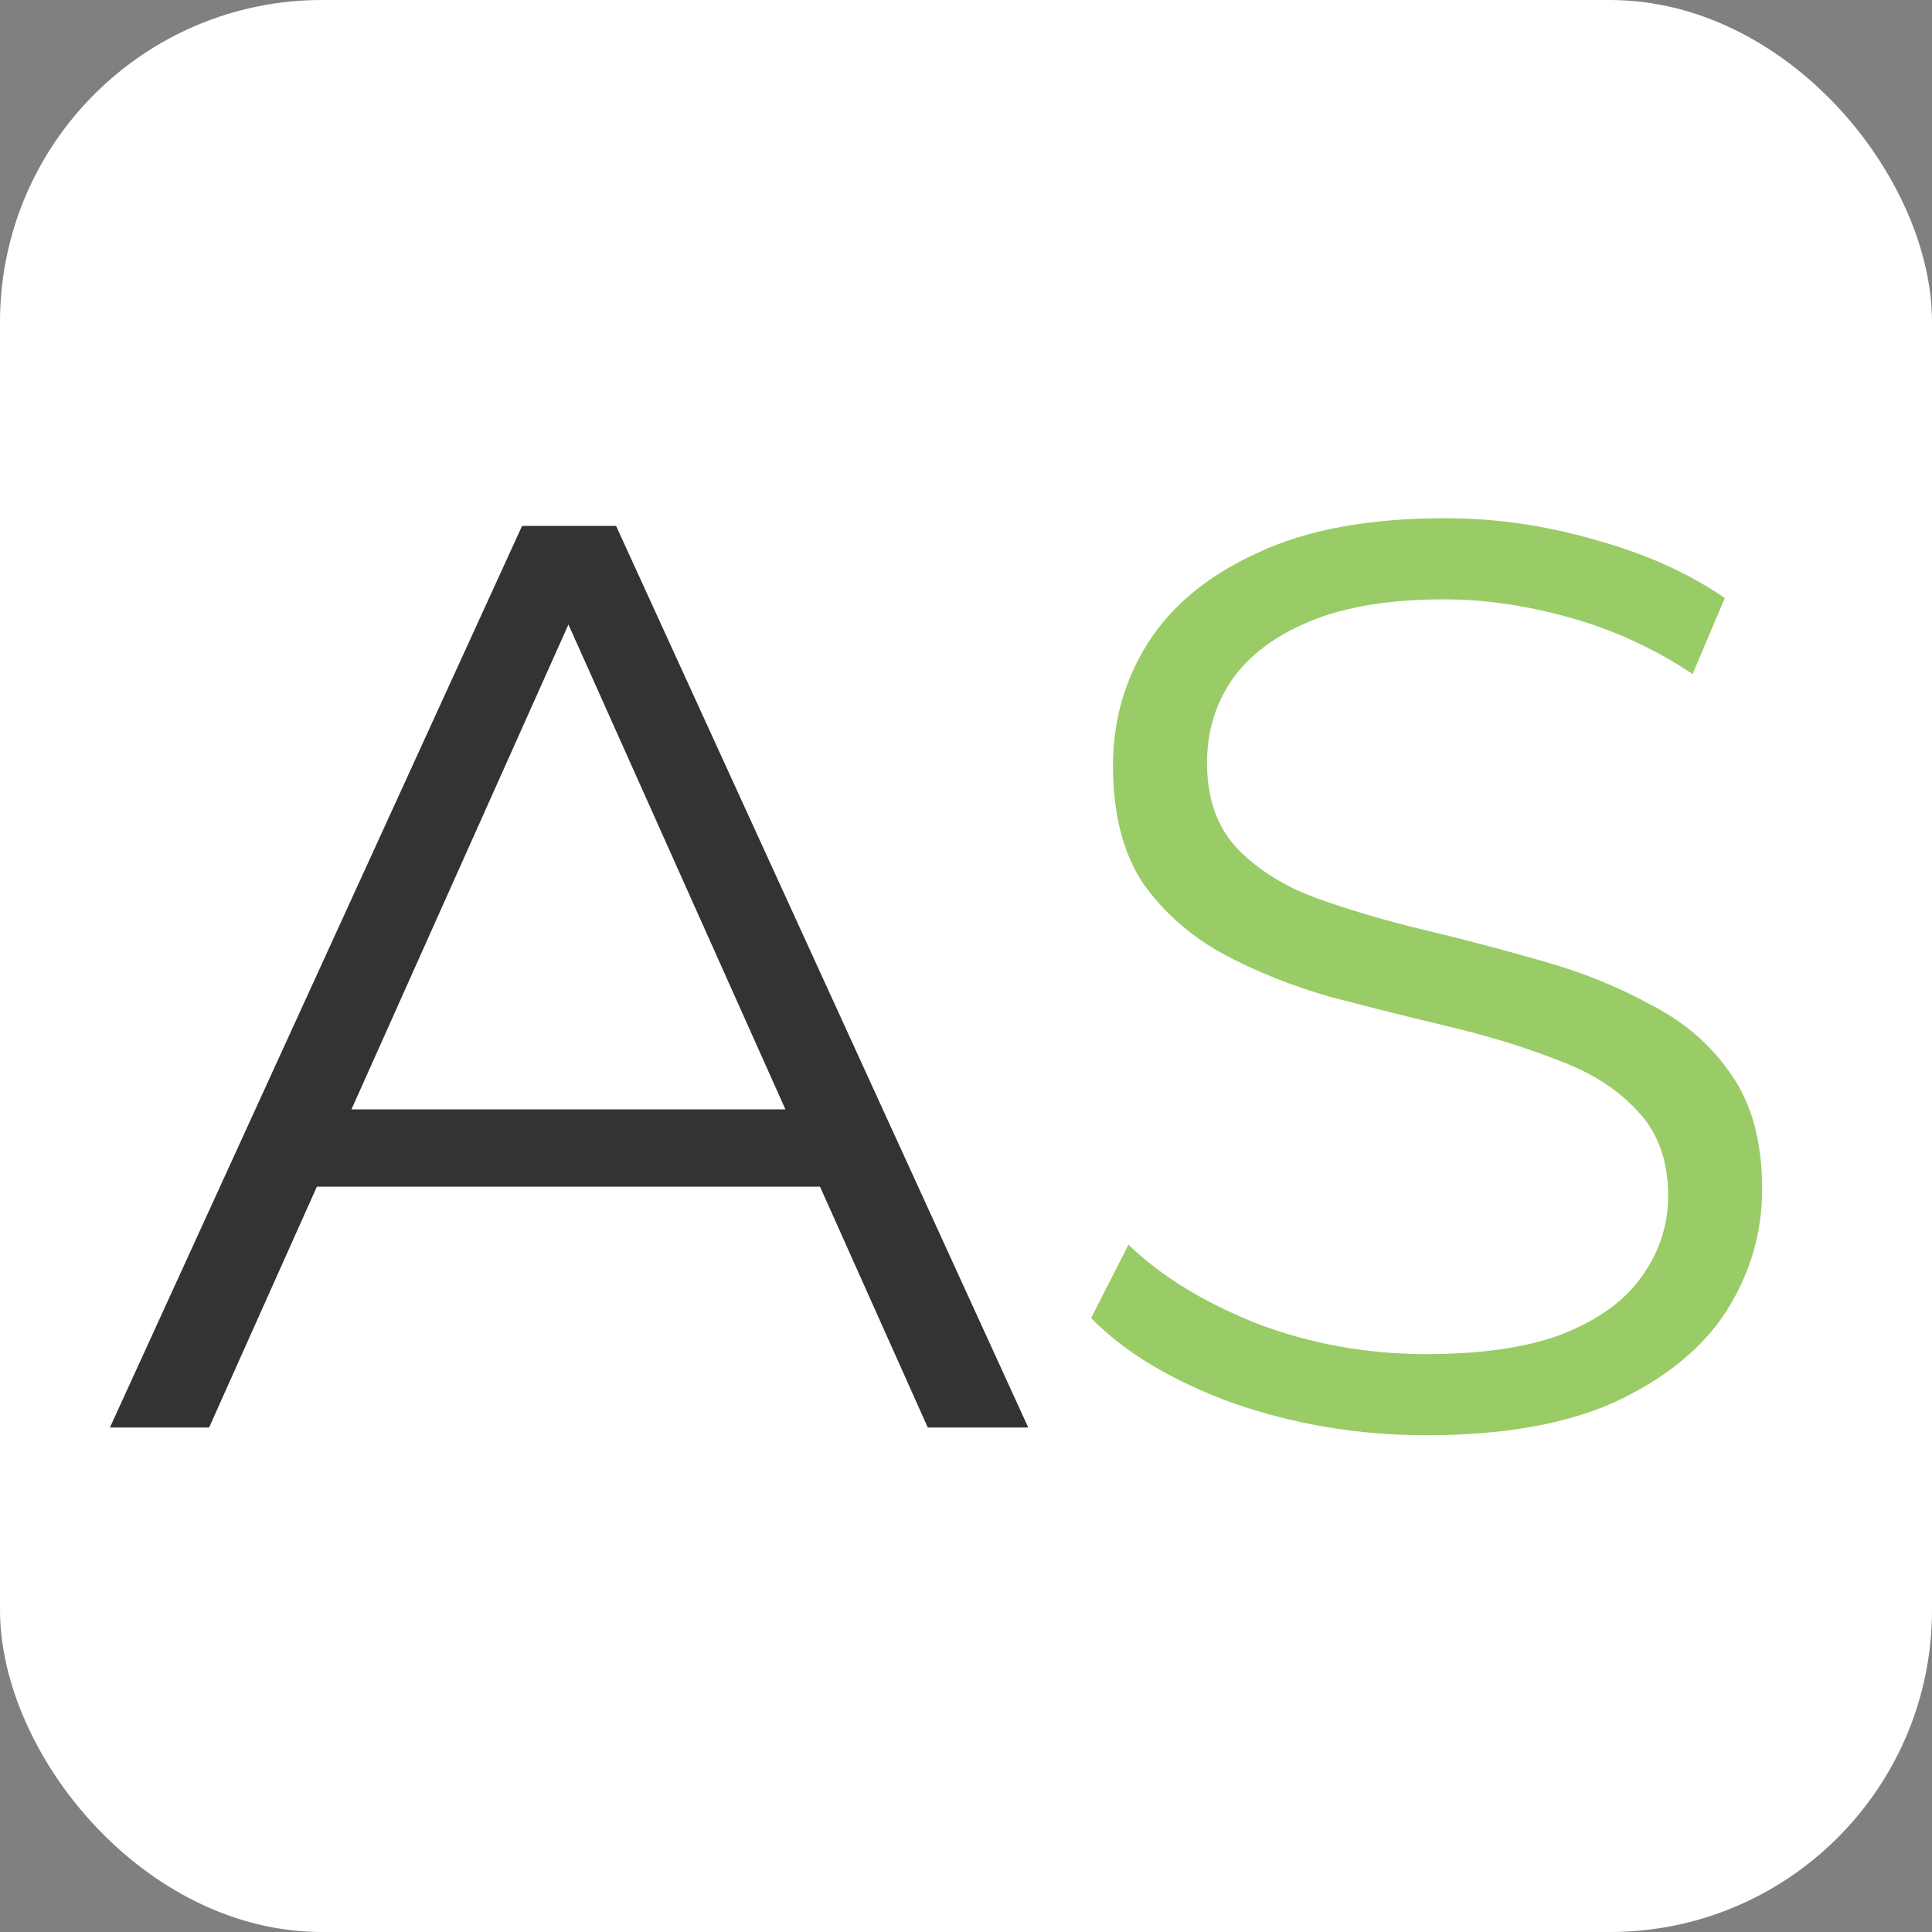 <?xml version="1.0" encoding="UTF-8"?> <svg xmlns="http://www.w3.org/2000/svg" width="180" height="180" viewBox="0 0 180 180" fill="none"><rect x="0" y="0" width="180" height="180" fill="#808080" stroke="none"/><rect width="180" height="180" rx="30" fill="white"></rect><path d="M10.24 133L48.64 49H57.4L95.8 133H86.44L51.16 54.16H54.76L19.48 133H10.24ZM25.36 110.56L28 103.36H76.84L79.48 110.56H25.36Z" fill="#333333"></path><path d="M132.856 133.72C126.616 133.72 120.616 132.72 114.856 130.72C109.176 128.64 104.776 126 101.656 122.8L105.136 115.96C108.096 118.84 112.056 121.28 117.016 123.28C122.056 125.2 127.336 126.16 132.856 126.16C138.136 126.16 142.416 125.52 145.696 124.24C149.056 122.88 151.496 121.08 153.016 118.84C154.616 116.6 155.416 114.12 155.416 111.4C155.416 108.12 154.456 105.48 152.536 103.48C150.696 101.48 148.256 99.92 145.216 98.8C142.176 97.6 138.816 96.56 135.136 95.68C131.456 94.8 127.776 93.88 124.096 92.92C120.416 91.88 117.016 90.52 113.896 88.84C110.856 87.16 108.376 84.96 106.456 82.24C104.616 79.44 103.696 75.8 103.696 71.32C103.696 67.16 104.776 63.36 106.936 59.92C109.176 56.4 112.576 53.6 117.136 51.52C121.696 49.36 127.536 48.28 134.656 48.28C139.376 48.28 144.056 48.96 148.696 50.32C153.336 51.6 157.336 53.4 160.696 55.72L157.696 62.8C154.096 60.4 150.256 58.64 146.176 57.52C142.176 56.4 138.296 55.84 134.536 55.84C129.496 55.84 125.336 56.52 122.056 57.88C118.776 59.24 116.336 61.08 114.736 63.4C113.216 65.64 112.456 68.2 112.456 71.08C112.456 74.36 113.376 77 115.216 79C117.136 81 119.616 82.56 122.656 83.68C125.776 84.8 129.176 85.8 132.856 86.68C136.536 87.56 140.176 88.52 143.776 89.56C147.456 90.6 150.816 91.96 153.856 93.64C156.976 95.24 159.456 97.4 161.296 100.12C163.216 102.84 164.176 106.4 164.176 110.8C164.176 114.88 163.056 118.68 160.816 122.2C158.576 125.64 155.136 128.44 150.496 130.6C145.936 132.68 140.056 133.72 132.856 133.72Z" fill="#99CC66"></path></svg> 